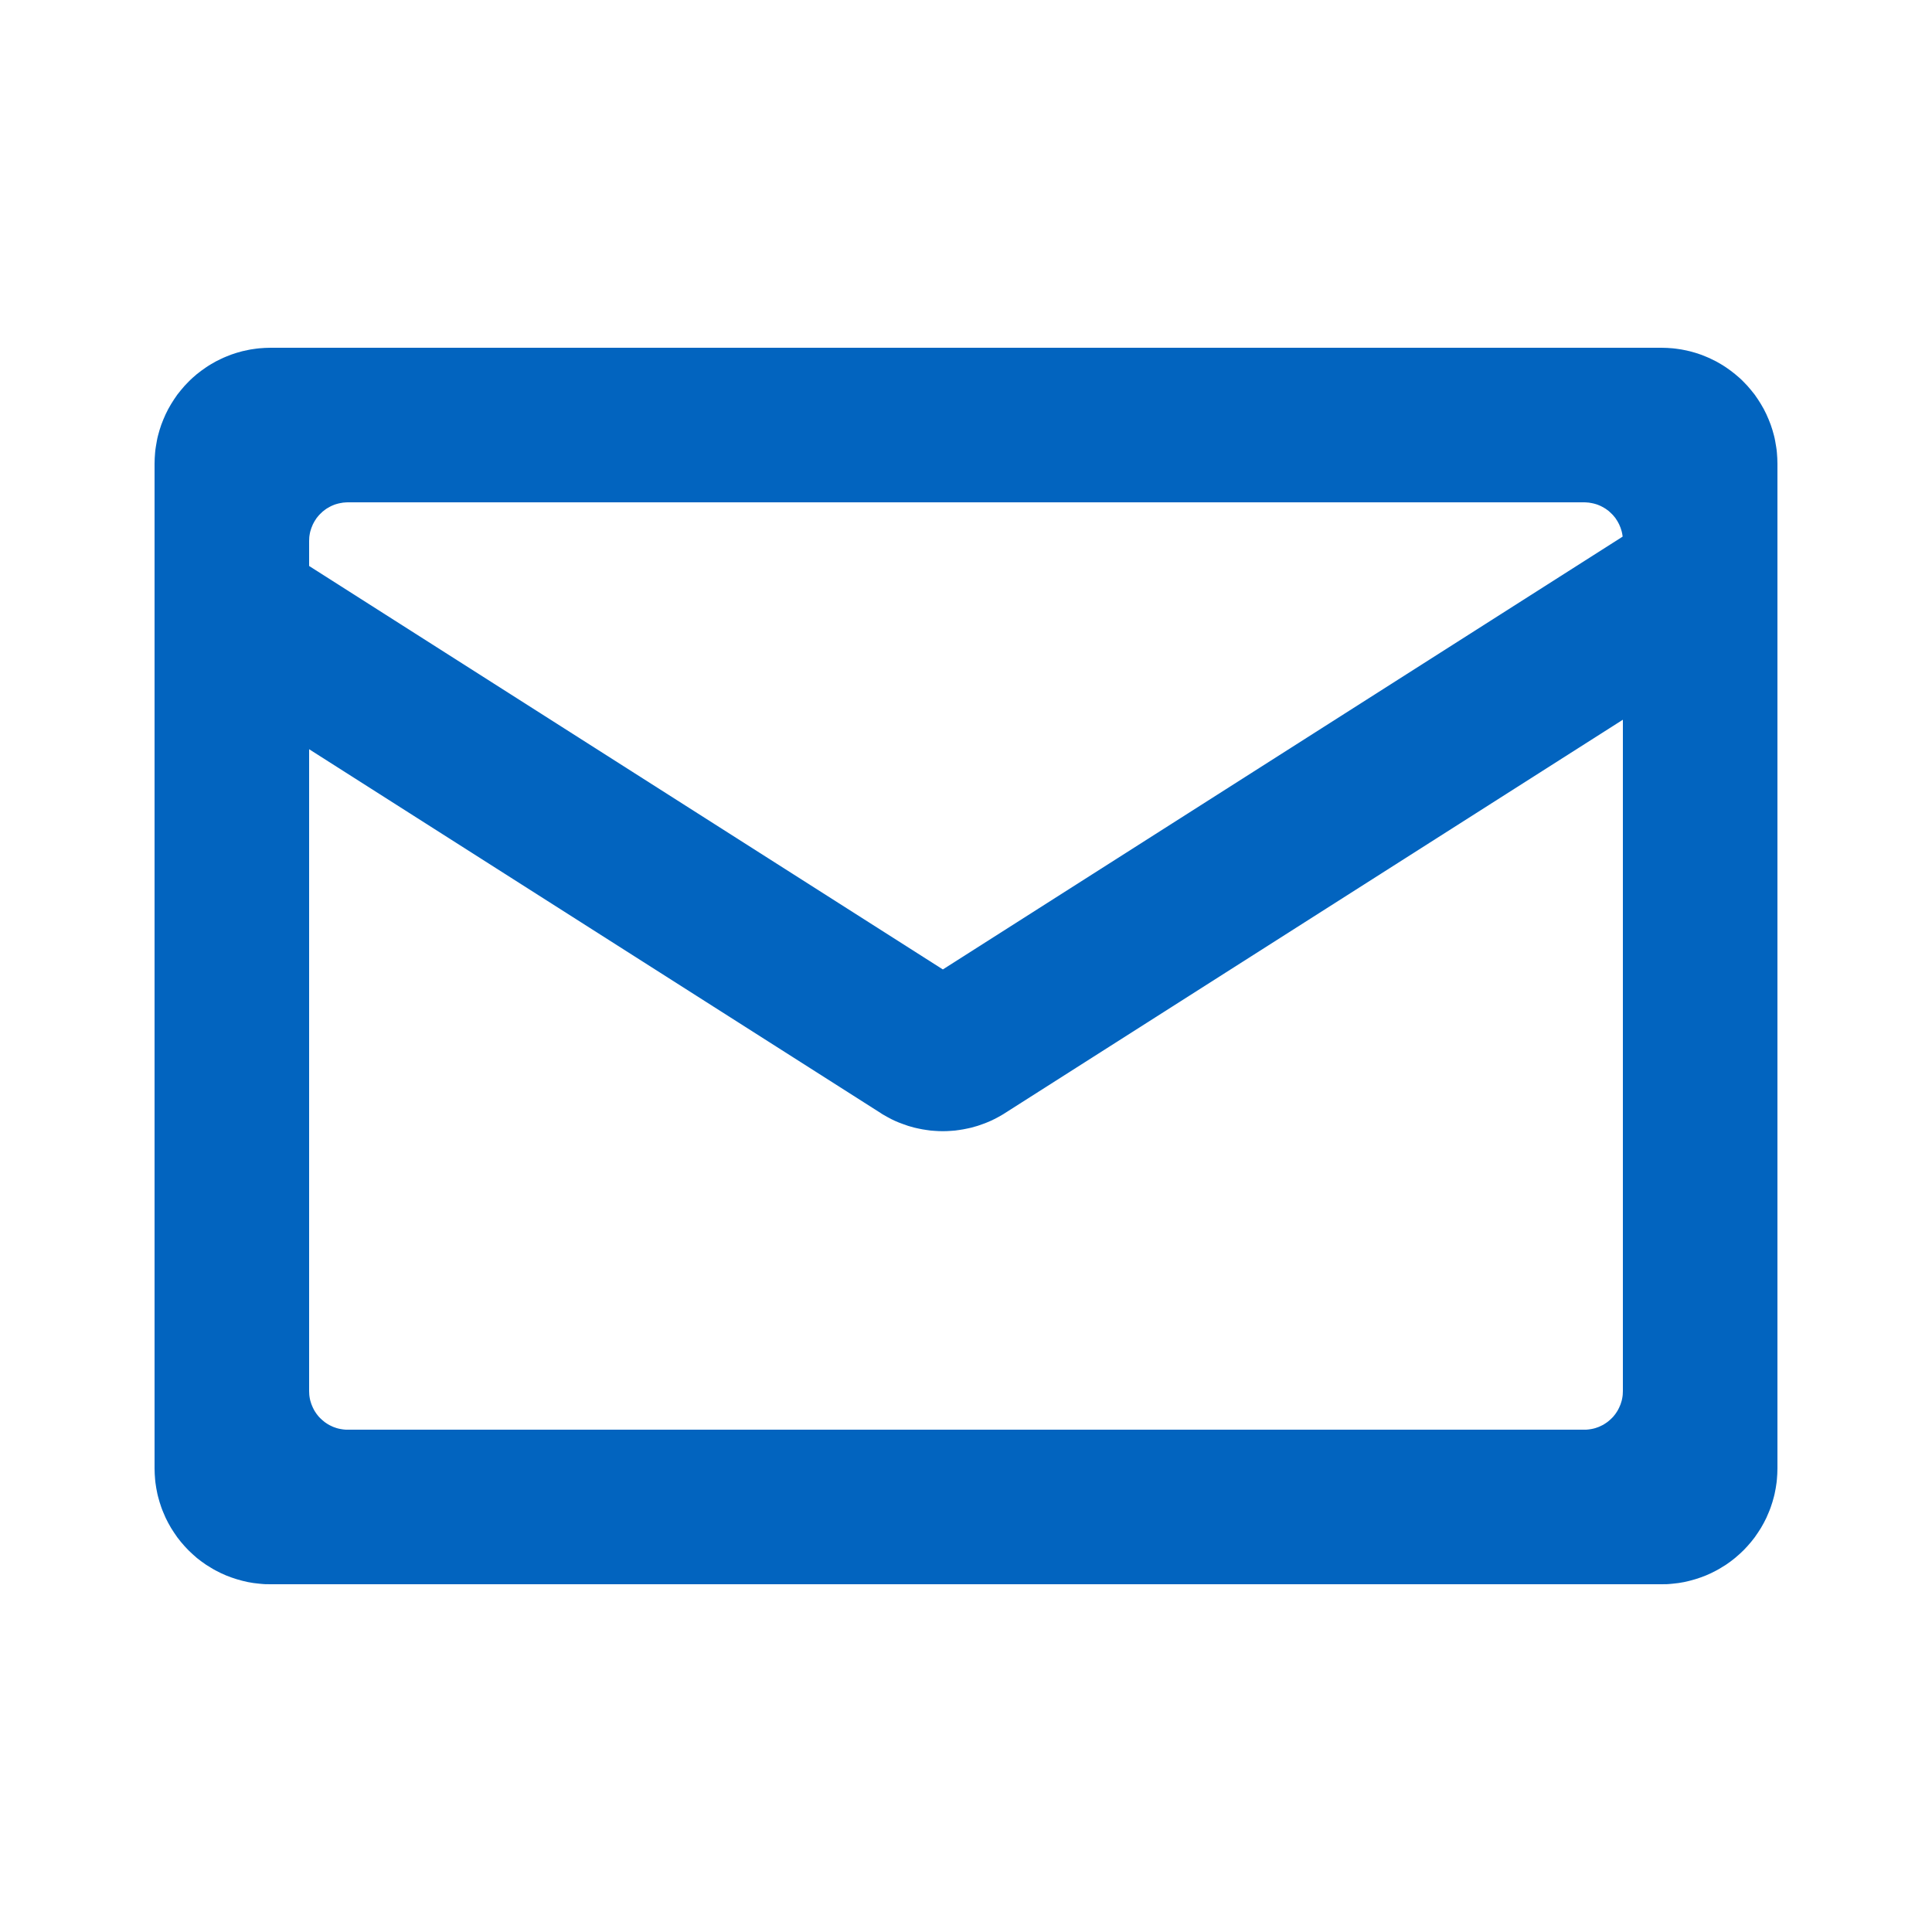 <svg xmlns="http://www.w3.org/2000/svg" xmlns:xlink="http://www.w3.org/1999/xlink" width="24" height="24" viewBox="0 0 24 24" fill="none">
<path d="M3.36 4.32L20.64 4.32C20.664 4.32 20.687 4.321 20.711 4.322C20.734 4.323 20.758 4.325 20.781 4.327C20.805 4.33 20.828 4.332 20.851 4.336C20.875 4.339 20.898 4.343 20.921 4.348C20.944 4.353 20.967 4.358 20.99 4.363C21.013 4.369 21.035 4.375 21.058 4.382C21.081 4.389 21.103 4.397 21.125 4.404C21.147 4.412 21.169 4.421 21.191 4.43C21.213 4.439 21.234 4.448 21.256 4.459C21.277 4.469 21.298 4.479 21.319 4.49C21.34 4.501 21.36 4.513 21.38 4.525C21.401 4.537 21.42 4.55 21.44 4.563C21.46 4.576 21.479 4.59 21.498 4.604C21.517 4.618 21.535 4.632 21.553 4.647C21.572 4.662 21.59 4.678 21.607 4.693C21.625 4.709 21.642 4.725 21.658 4.742C21.675 4.759 21.691 4.776 21.707 4.793C21.723 4.811 21.738 4.829 21.753 4.847C21.768 4.865 21.783 4.884 21.797 4.902C21.811 4.921 21.824 4.941 21.837 4.96C21.85 4.98 21.863 5 21.875 5.02C21.887 5.04 21.899 5.061 21.91 5.081C21.921 5.102 21.932 5.123 21.942 5.145C21.952 5.166 21.961 5.187 21.97 5.209C21.979 5.231 21.988 5.253 21.996 5.275C22.004 5.297 22.011 5.32 22.018 5.342C22.025 5.365 22.031 5.388 22.037 5.41C22.043 5.433 22.048 5.456 22.052 5.479C22.057 5.503 22.061 5.526 22.064 5.549C22.068 5.572 22.071 5.596 22.073 5.619C22.075 5.643 22.077 5.666 22.078 5.69C22.079 5.713 22.08 5.737 22.08 5.76L22.08 18.24C22.08 18.264 22.079 18.287 22.078 18.311C22.077 18.334 22.075 18.358 22.073 18.381C22.071 18.405 22.068 18.428 22.064 18.452C22.061 18.475 22.057 18.498 22.052 18.521C22.048 18.544 22.043 18.567 22.037 18.59C22.031 18.613 22.025 18.636 22.018 18.658C22.011 18.681 22.004 18.703 21.996 18.725C21.988 18.748 21.979 18.77 21.97 18.791C21.961 18.813 21.952 18.835 21.942 18.856C21.932 18.877 21.921 18.898 21.91 18.919C21.899 18.94 21.887 18.96 21.875 18.981C21.863 19.001 21.85 19.021 21.837 19.04C21.824 19.06 21.811 19.079 21.797 19.098C21.783 19.117 21.768 19.136 21.753 19.154C21.738 19.172 21.723 19.19 21.707 19.207C21.691 19.225 21.675 19.242 21.658 19.259C21.642 19.275 21.625 19.291 21.607 19.307C21.59 19.323 21.572 19.338 21.553 19.354C21.535 19.368 21.517 19.383 21.498 19.397C21.479 19.411 21.46 19.424 21.44 19.438C21.42 19.451 21.401 19.463 21.38 19.475C21.36 19.488 21.34 19.499 21.319 19.51C21.298 19.521 21.277 19.532 21.256 19.542C21.234 19.552 21.213 19.562 21.191 19.571C21.169 19.58 21.147 19.588 21.125 19.596C21.103 19.604 21.081 19.611 21.058 19.618C21.035 19.625 21.013 19.631 20.99 19.637C20.967 19.643 20.944 19.648 20.921 19.653C20.898 19.657 20.875 19.661 20.851 19.665C20.828 19.668 20.805 19.671 20.781 19.673C20.758 19.676 20.734 19.677 20.711 19.679C20.687 19.68 20.664 19.68 20.64 19.68L3.36 19.68C3.336 19.68 3.313 19.68 3.289 19.679C3.266 19.677 3.242 19.676 3.219 19.673C3.195 19.671 3.172 19.668 3.149 19.665C3.125 19.661 3.102 19.657 3.079 19.653C3.056 19.648 3.033 19.643 3.01 19.637C2.987 19.631 2.965 19.625 2.942 19.618C2.919 19.611 2.897 19.604 2.875 19.596C2.853 19.588 2.831 19.58 2.809 19.571C2.787 19.562 2.766 19.552 2.744 19.542C2.723 19.532 2.702 19.521 2.681 19.51C2.66 19.499 2.64 19.488 2.62 19.475C2.599 19.463 2.58 19.451 2.56 19.438C2.54 19.424 2.521 19.411 2.502 19.397C2.483 19.383 2.465 19.368 2.446 19.354C2.428 19.338 2.41 19.323 2.393 19.307C2.376 19.291 2.358 19.275 2.342 19.259C2.325 19.242 2.309 19.225 2.293 19.207C2.277 19.19 2.262 19.172 2.247 19.154C2.232 19.136 2.217 19.117 2.203 19.098C2.189 19.079 2.176 19.06 2.163 19.04C2.15 19.021 2.137 19.001 2.125 18.981C2.113 18.96 2.101 18.94 2.09 18.919C2.079 18.898 2.068 18.877 2.058 18.856C2.048 18.835 2.039 18.813 2.03 18.791C2.021 18.77 2.012 18.748 2.004 18.725C1.996 18.703 1.989 18.681 1.982 18.658C1.975 18.636 1.969 18.613 1.963 18.59C1.957 18.567 1.952 18.544 1.948 18.521C1.943 18.498 1.939 18.475 1.936 18.452C1.932 18.428 1.929 18.405 1.927 18.381C1.925 18.358 1.923 18.334 1.922 18.311C1.921 18.287 1.92 18.264 1.92 18.24L1.92 5.76C1.92 5.737 1.921 5.713 1.922 5.69C1.923 5.666 1.925 5.643 1.927 5.619C1.929 5.596 1.932 5.572 1.936 5.549C1.939 5.526 1.943 5.503 1.948 5.479C1.952 5.456 1.957 5.433 1.963 5.41C1.969 5.388 1.975 5.365 1.982 5.342C1.989 5.32 1.996 5.297 2.004 5.275C2.012 5.253 2.021 5.231 2.03 5.209C2.039 5.187 2.048 5.166 2.058 5.145C2.068 5.123 2.079 5.102 2.09 5.081C2.101 5.061 2.113 5.04 2.125 5.02C2.137 5 2.15 4.98 2.163 4.96C2.176 4.941 2.189 4.921 2.203 4.902C2.217 4.884 2.232 4.865 2.247 4.847C2.262 4.829 2.277 4.811 2.293 4.793C2.309 4.776 2.325 4.759 2.342 4.742C2.358 4.725 2.376 4.709 2.393 4.693C2.41 4.678 2.428 4.662 2.446 4.647C2.465 4.632 2.483 4.618 2.502 4.604C2.521 4.59 2.54 4.576 2.56 4.563C2.58 4.55 2.599 4.537 2.62 4.525C2.64 4.513 2.66 4.501 2.681 4.49C2.702 4.479 2.723 4.469 2.744 4.459C2.766 4.448 2.787 4.439 2.809 4.43C2.831 4.421 2.853 4.412 2.875 4.404C2.897 4.397 2.919 4.389 2.942 4.382C2.965 4.375 2.987 4.369 3.01 4.363C3.033 4.358 3.056 4.353 3.079 4.348C3.102 4.343 3.125 4.339 3.149 4.336C3.172 4.332 3.195 4.33 3.219 4.327C3.242 4.325 3.266 4.323 3.289 4.322C3.313 4.321 3.336 4.32 3.36 4.32ZM4.32 6.24C4.312 6.24 4.304 6.241 4.296 6.241C4.289 6.241 4.281 6.242 4.273 6.243C4.265 6.243 4.257 6.244 4.25 6.246C4.242 6.247 4.234 6.248 4.226 6.25C4.219 6.251 4.211 6.253 4.203 6.255C4.196 6.257 4.188 6.259 4.181 6.261C4.173 6.263 4.166 6.266 4.158 6.268C4.151 6.271 4.144 6.274 4.136 6.277C4.129 6.28 4.122 6.283 4.115 6.286C4.108 6.29 4.101 6.293 4.094 6.297C4.087 6.301 4.08 6.305 4.073 6.309C4.067 6.313 4.06 6.317 4.053 6.321C4.047 6.326 4.04 6.33 4.034 6.335C4.028 6.339 4.022 6.344 4.016 6.349C4.009 6.354 4.003 6.359 3.998 6.365C3.992 6.37 3.986 6.375 3.981 6.381C3.975 6.386 3.97 6.392 3.964 6.398C3.959 6.404 3.954 6.41 3.949 6.416C3.944 6.422 3.939 6.428 3.934 6.434C3.93 6.441 3.925 6.447 3.921 6.454C3.917 6.46 3.912 6.467 3.908 6.474C3.904 6.48 3.9 6.487 3.897 6.494C3.893 6.501 3.889 6.508 3.886 6.515C3.883 6.522 3.88 6.529 3.877 6.537C3.874 6.544 3.871 6.551 3.868 6.559C3.865 6.566 3.863 6.573 3.861 6.581C3.858 6.588 3.856 6.596 3.854 6.604C3.853 6.611 3.851 6.619 3.849 6.627C3.848 6.634 3.846 6.642 3.845 6.65C3.844 6.658 3.843 6.665 3.842 6.673C3.842 6.681 3.841 6.689 3.841 6.697C3.84 6.705 3.84 6.712 3.84 6.72L3.84 17.28C3.84 17.288 3.84 17.296 3.841 17.304C3.841 17.312 3.842 17.32 3.842 17.327C3.843 17.335 3.844 17.343 3.845 17.351C3.846 17.358 3.848 17.366 3.849 17.374C3.851 17.382 3.853 17.389 3.854 17.397C3.856 17.405 3.858 17.412 3.861 17.42C3.863 17.427 3.865 17.435 3.868 17.442C3.871 17.449 3.874 17.457 3.877 17.464C3.88 17.471 3.883 17.478 3.886 17.485C3.889 17.493 3.893 17.5 3.897 17.507C3.9 17.514 3.904 17.52 3.908 17.527C3.912 17.534 3.917 17.54 3.921 17.547C3.925 17.553 3.93 17.56 3.934 17.566C3.939 17.573 3.944 17.579 3.949 17.585C3.954 17.591 3.959 17.597 3.964 17.603C3.97 17.608 3.975 17.614 3.981 17.62C3.986 17.625 3.992 17.631 3.998 17.636C4.003 17.641 4.009 17.646 4.016 17.651C4.022 17.656 4.028 17.661 4.034 17.666C4.04 17.671 4.047 17.675 4.053 17.679C4.06 17.684 4.067 17.688 4.073 17.692C4.08 17.696 4.087 17.7 4.094 17.704C4.101 17.707 4.108 17.711 4.115 17.714C4.122 17.718 4.129 17.721 4.136 17.724C4.144 17.727 4.151 17.73 4.158 17.732C4.166 17.735 4.173 17.737 4.181 17.74C4.188 17.742 4.196 17.744 4.203 17.746C4.211 17.748 4.219 17.75 4.226 17.751C4.234 17.753 4.242 17.754 4.25 17.755C4.257 17.756 4.265 17.757 4.273 17.758C4.281 17.759 4.289 17.759 4.296 17.76C4.304 17.76 4.312 17.76 4.32 17.76L19.68 17.76C19.688 17.76 19.696 17.76 19.704 17.76C19.711 17.759 19.719 17.759 19.727 17.758C19.735 17.757 19.743 17.756 19.75 17.755C19.758 17.754 19.766 17.753 19.774 17.751C19.781 17.75 19.789 17.748 19.797 17.746C19.804 17.744 19.812 17.742 19.819 17.74C19.827 17.737 19.834 17.735 19.842 17.732C19.849 17.73 19.856 17.727 19.864 17.724C19.871 17.721 19.878 17.718 19.885 17.714C19.892 17.711 19.899 17.707 19.906 17.704C19.913 17.7 19.92 17.696 19.927 17.692C19.933 17.688 19.94 17.684 19.947 17.679C19.953 17.675 19.96 17.671 19.966 17.666C19.972 17.661 19.978 17.656 19.985 17.651C19.991 17.646 19.997 17.641 20.002 17.636C20.008 17.631 20.014 17.625 20.019 17.62C20.025 17.614 20.03 17.608 20.036 17.603C20.041 17.597 20.046 17.591 20.051 17.585C20.056 17.579 20.061 17.573 20.066 17.566C20.07 17.56 20.075 17.553 20.079 17.547C20.084 17.54 20.088 17.534 20.092 17.527C20.096 17.52 20.1 17.514 20.103 17.507C20.107 17.5 20.111 17.493 20.114 17.485C20.117 17.478 20.12 17.471 20.123 17.464C20.127 17.457 20.129 17.449 20.132 17.442C20.135 17.435 20.137 17.427 20.139 17.42C20.142 17.412 20.144 17.405 20.146 17.397C20.148 17.389 20.149 17.382 20.151 17.374C20.152 17.366 20.154 17.358 20.155 17.351C20.156 17.343 20.157 17.335 20.158 17.327C20.159 17.32 20.159 17.312 20.159 17.304C20.16 17.296 20.16 17.288 20.16 17.28L20.16 6.72C20.16 6.712 20.16 6.705 20.159 6.697C20.159 6.689 20.159 6.681 20.158 6.673C20.157 6.665 20.156 6.658 20.155 6.65C20.154 6.642 20.152 6.634 20.151 6.627C20.149 6.619 20.148 6.611 20.146 6.604C20.144 6.596 20.142 6.588 20.139 6.581C20.137 6.573 20.135 6.566 20.132 6.559C20.129 6.551 20.127 6.544 20.123 6.537C20.12 6.529 20.117 6.522 20.114 6.515C20.111 6.508 20.107 6.501 20.103 6.494C20.1 6.487 20.096 6.48 20.092 6.474C20.088 6.467 20.084 6.46 20.079 6.454C20.075 6.447 20.07 6.441 20.066 6.434C20.061 6.428 20.056 6.422 20.051 6.416C20.046 6.41 20.041 6.404 20.036 6.398C20.03 6.392 20.025 6.386 20.019 6.381C20.014 6.375 20.008 6.37 20.002 6.365C19.997 6.359 19.991 6.354 19.985 6.349C19.978 6.344 19.972 6.339 19.966 6.335C19.96 6.33 19.953 6.326 19.947 6.321C19.94 6.317 19.933 6.313 19.927 6.309C19.92 6.305 19.913 6.301 19.906 6.297C19.899 6.293 19.892 6.29 19.885 6.286C19.878 6.283 19.871 6.28 19.864 6.277C19.856 6.274 19.849 6.271 19.842 6.268C19.834 6.266 19.827 6.263 19.819 6.261C19.812 6.259 19.804 6.257 19.797 6.255C19.789 6.253 19.781 6.251 19.774 6.25C19.766 6.248 19.758 6.247 19.75 6.246C19.743 6.244 19.735 6.243 19.727 6.243C19.719 6.242 19.711 6.241 19.704 6.241C19.696 6.241 19.688 6.24 19.68 6.24L4.32 6.24Z"   fill="#0264BF" >
</path>
<path d="M11.712 12.043L20.443 6.484L21.474 8.104L12.486 13.826C12.471 13.836 12.457 13.845 12.442 13.853C12.428 13.862 12.413 13.87 12.398 13.878C12.383 13.886 12.368 13.894 12.352 13.902C12.337 13.909 12.322 13.916 12.306 13.924C12.291 13.931 12.275 13.937 12.259 13.944C12.244 13.95 12.228 13.957 12.212 13.962C12.196 13.968 12.18 13.974 12.164 13.979C12.148 13.985 12.131 13.99 12.115 13.994C12.099 13.999 12.082 14.004 12.066 14.008C12.049 14.012 12.033 14.016 12.016 14.019C11.999 14.023 11.983 14.026 11.966 14.029C11.949 14.032 11.932 14.035 11.916 14.037C11.899 14.04 11.882 14.042 11.865 14.044C11.848 14.046 11.831 14.047 11.814 14.048C11.797 14.049 11.78 14.05 11.763 14.051C11.746 14.052 11.729 14.052 11.712 14.052C11.695 14.052 11.678 14.052 11.661 14.051C11.644 14.05 11.627 14.049 11.61 14.048C11.593 14.047 11.576 14.046 11.559 14.044C11.543 14.042 11.526 14.04 11.509 14.037C11.492 14.035 11.475 14.032 11.458 14.029C11.442 14.026 11.425 14.023 11.408 14.019C11.392 14.016 11.375 14.012 11.359 14.008C11.342 14.004 11.326 13.999 11.309 13.994C11.293 13.99 11.277 13.985 11.261 13.979C11.245 13.974 11.228 13.968 11.213 13.962C11.197 13.957 11.181 13.95 11.165 13.944C11.149 13.937 11.134 13.931 11.118 13.924C11.103 13.916 11.087 13.909 11.072 13.902C11.057 13.894 11.042 13.886 11.027 13.878C11.012 13.87 10.997 13.862 10.982 13.853C10.968 13.845 10.953 13.836 10.939 13.826L1.95 8.104L2.981 6.484L11.713 12.043L11.712 12.043Z"   fill="#0264BF" >
</path>
</svg>
